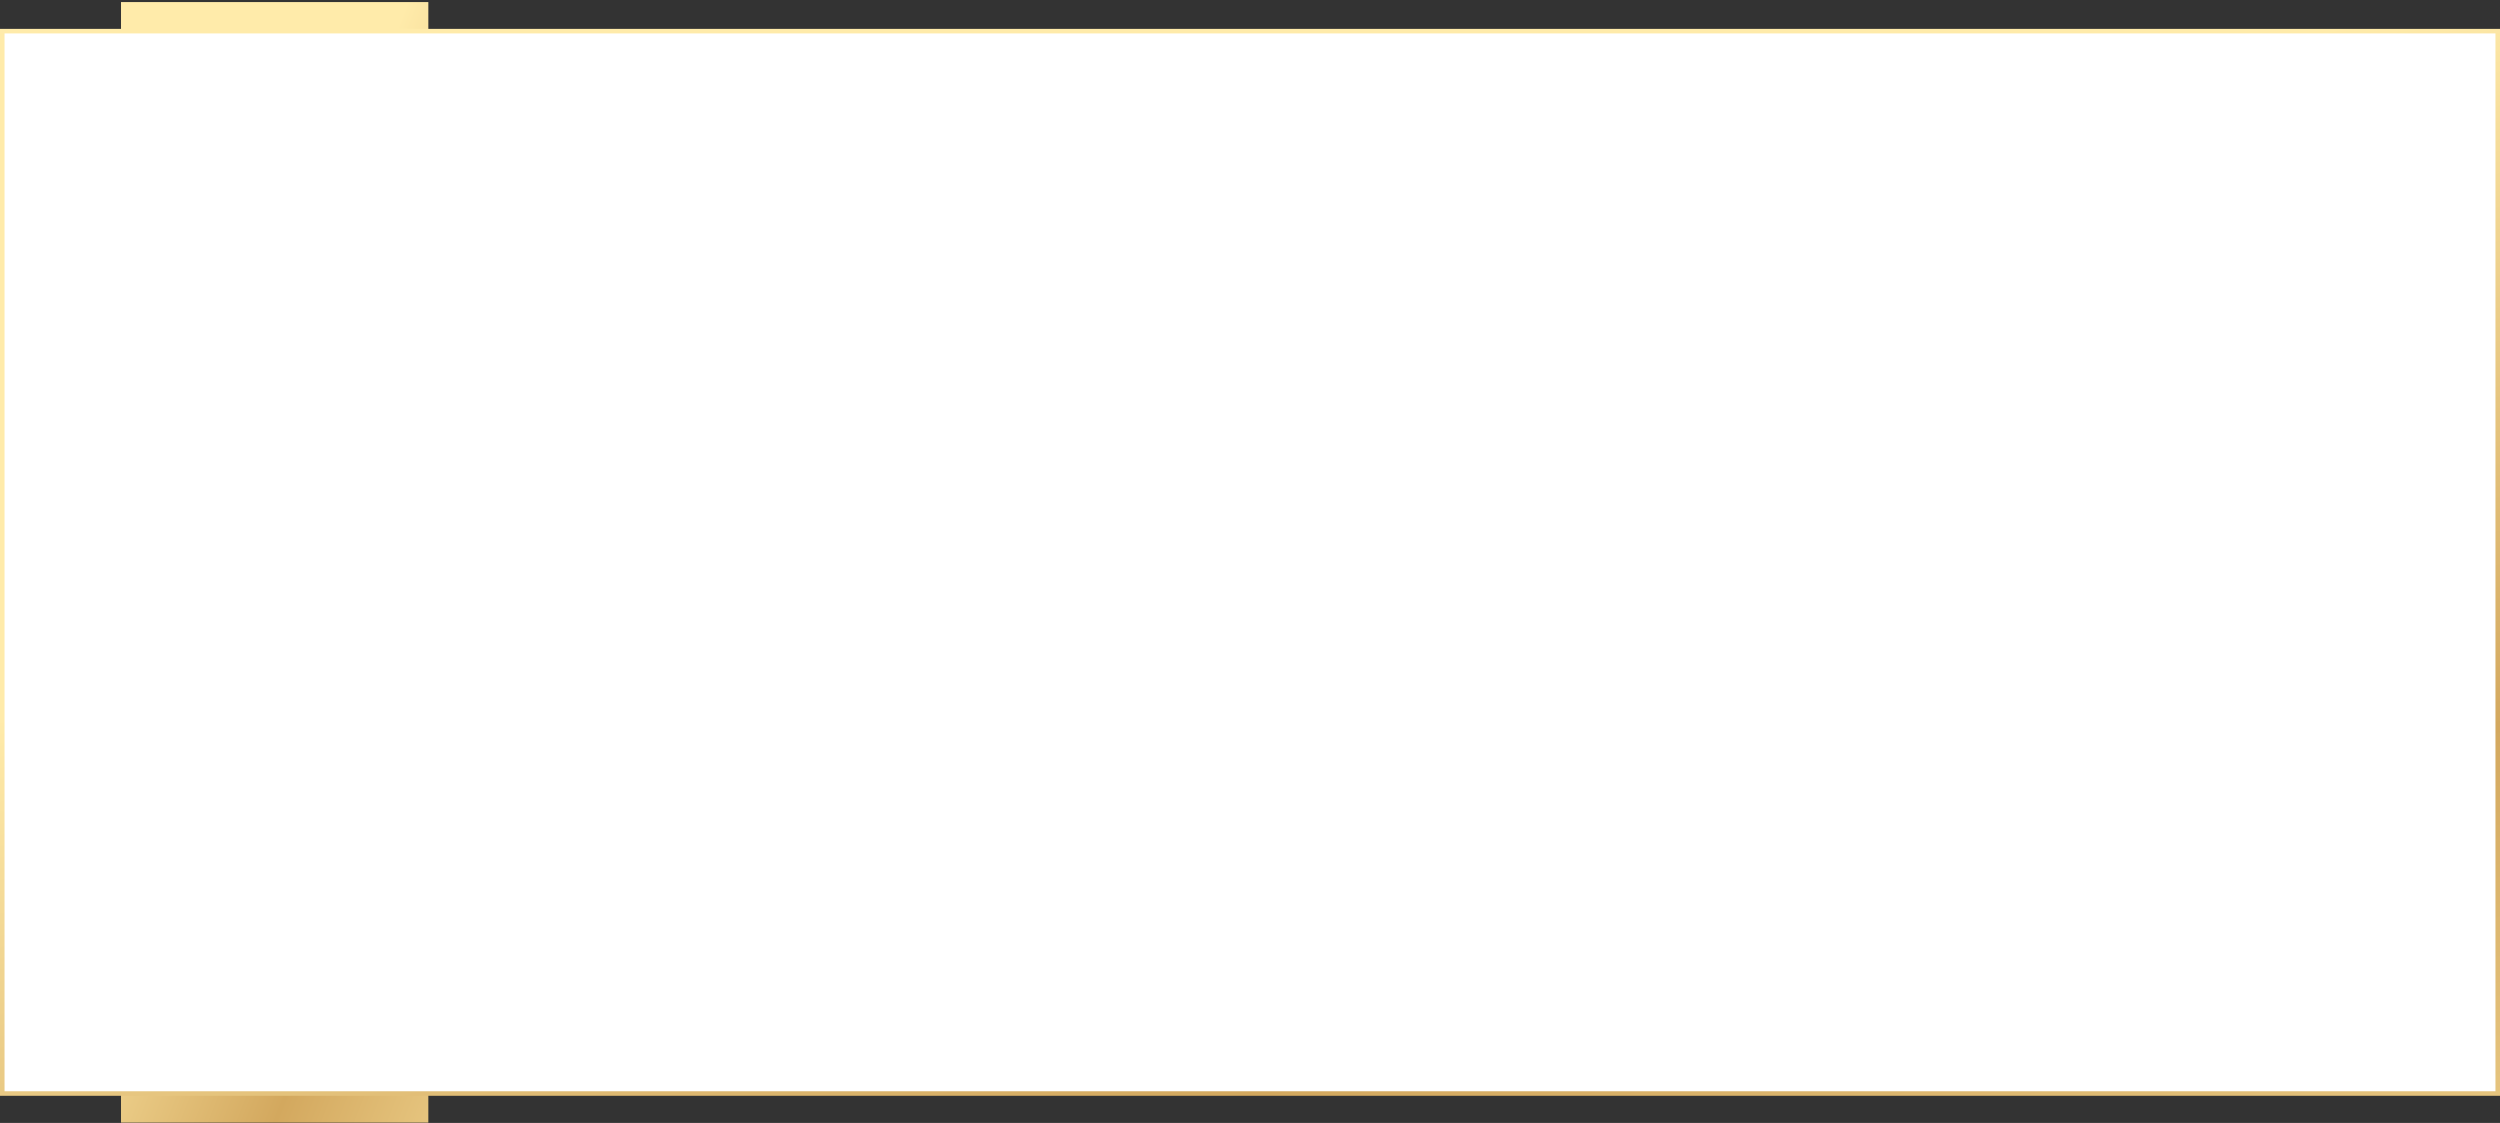 <?xml version="1.0" encoding="UTF-8"?> <svg xmlns="http://www.w3.org/2000/svg" width="1102" height="495" viewBox="0 0 1102 495" fill="none"><rect x="0" y="0" width="1102" height="495" fill="#333333" stroke="none"/><rect x="53.342" y="0.91" width="135.469" height="493.937" fill="url(#paint0_linear_2189_591)"></rect><rect x="1" y="13.73" width="1100" height="468.297" fill="white" stroke="url(#paint1_linear_2189_591)" stroke-width="2"></rect><defs><linearGradient id="paint0_linear_2189_591" x1="115.1" y1="163.619" x2="372.596" y2="265.338" gradientUnits="userSpaceOnUse"><stop stop-color="#FFEBAA"></stop><stop offset="0.46" stop-color="#D3A85E"></stop><stop offset="1" stop-color="#FFEBAA"></stop></linearGradient><linearGradient id="paint1_linear_2189_591" x1="502.382" y1="167.651" x2="697.817" y2="827.24" gradientUnits="userSpaceOnUse"><stop stop-color="#FFEBAA"></stop><stop offset="0.46" stop-color="#D3A85E"></stop><stop offset="1" stop-color="#FFEBAA"></stop></linearGradient></defs></svg> 